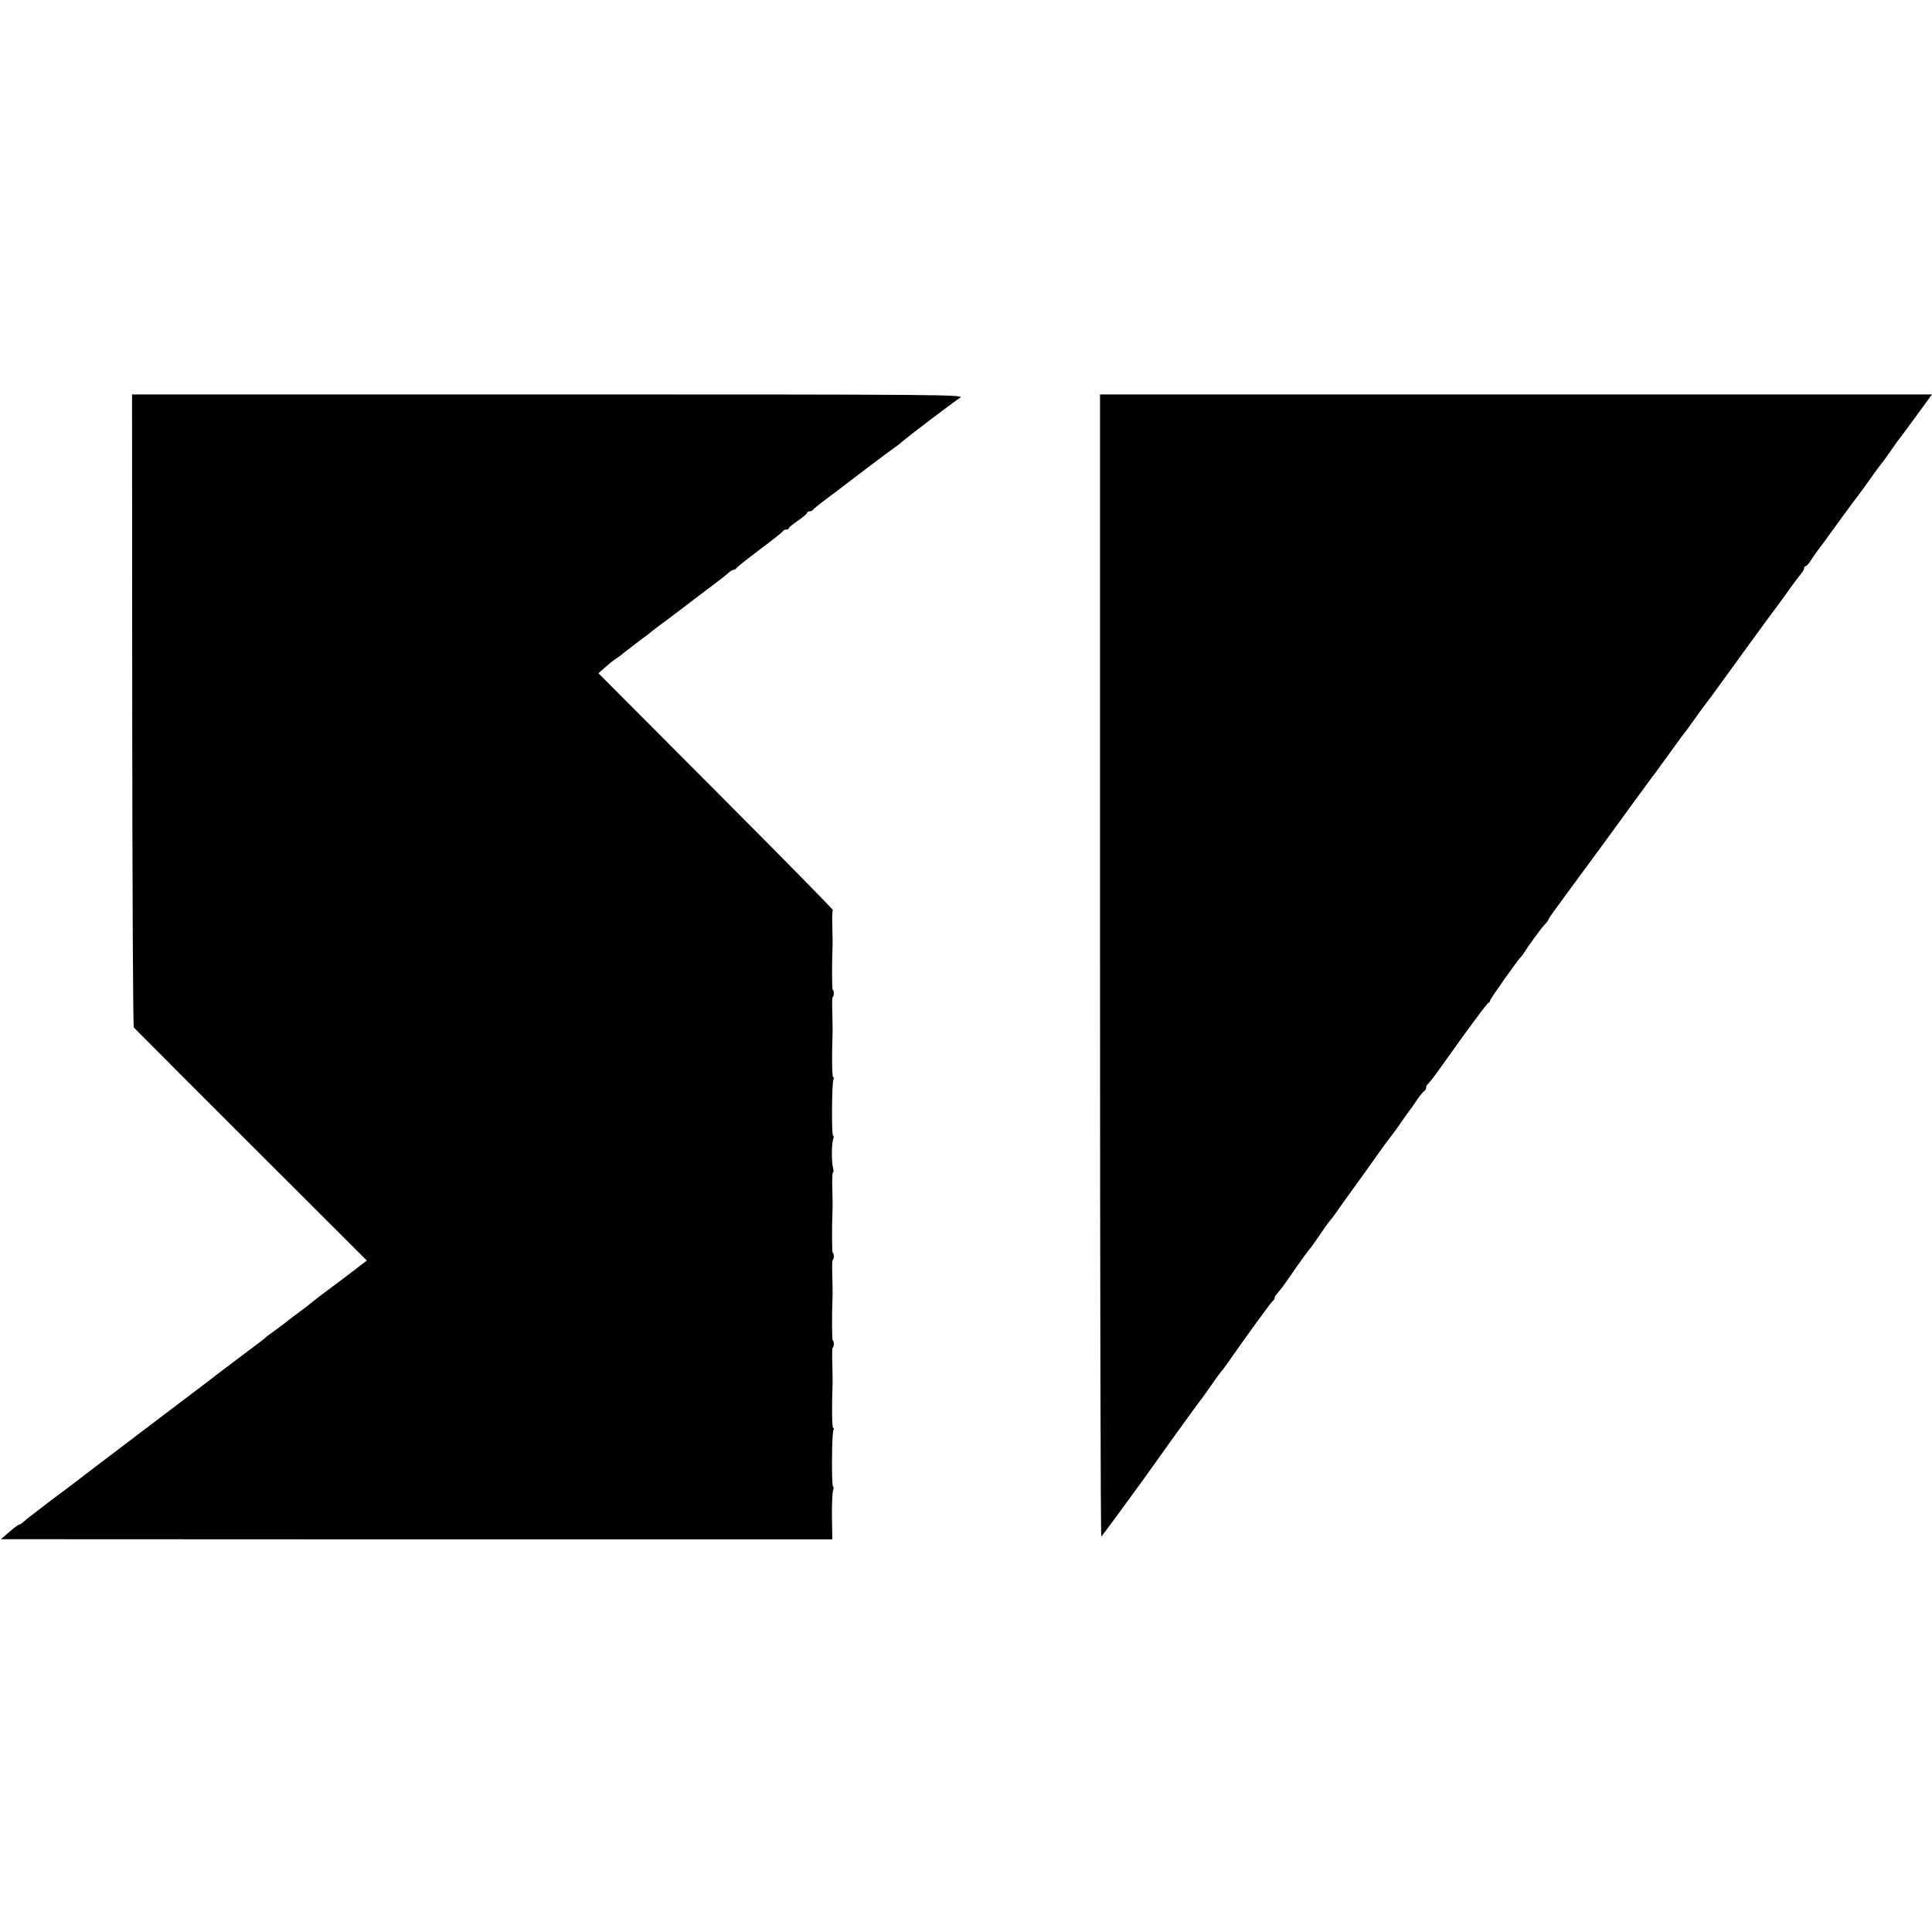 <?xml version="1.0" standalone="no"?>
<!DOCTYPE svg PUBLIC "-//W3C//DTD SVG 20010904//EN"
 "http://www.w3.org/TR/2001/REC-SVG-20010904/DTD/svg10.dtd">
<svg version="1.0" xmlns="http://www.w3.org/2000/svg"
 width="1058pt" height="1058pt" viewBox="0 0 1058 1058"
 preserveAspectRatio="xMidYMid meet">
<g transform="translate(0,1058) scale(0.1,-0.1)"
fill="#000000" stroke="none">
<path d="M724 6691 c1 -951 4 -1733 9 -1738 13 -14 371 -373 831 -832 l445
-444 -37 -28 c-20 -16 -41 -32 -47 -36 -5 -5 -55 -42 -110 -83 -55 -41 -105
-79 -111 -85 -6 -5 -23 -19 -38 -30 -32 -23 -94 -70 -116 -88 -8 -7 -31 -23
-50 -37 -19 -13 -40 -29 -46 -35 -6 -5 -23 -19 -38 -30 -30 -22 -163 -123
-211 -159 -16 -13 -68 -52 -115 -88 -76 -57 -285 -216 -550 -417 -52 -40 -102
-77 -110 -84 -9 -7 -42 -32 -75 -57 -33 -24 -64 -48 -70 -52 -11 -9 -64 -49
-115 -88 -18 -14 -39 -31 -46 -38 -7 -6 -16 -12 -21 -12 -4 0 -28 -18 -53 -40
l-45 -39 2277 -1 2276 0 -2 123 c-1 67 2 132 6 145 4 12 4 22 0 22 -9 0 -7
293 2 309 4 6 4 11 -1 11 -7 0 -8 109 -4 235 1 17 0 69 -1 118 -2 48 -1 87 2
87 3 0 6 9 6 20 0 11 -3 20 -6 20 -4 0 -5 130 -1 235 1 17 0 69 -1 118 -2 48
-1 87 2 87 3 0 6 9 6 20 0 11 -3 20 -6 20 -4 0 -5 130 -1 235 1 17 0 69 -1
118 -2 48 0 87 4 87 4 0 3 12 -1 28 -8 32 -7 132 2 156 4 9 3 16 -1 16 -9 0
-7 294 2 309 4 6 4 11 -1 11 -7 0 -8 109 -4 235 1 17 0 69 -1 118 -2 48 -1 87
2 87 3 0 6 9 6 20 0 11 -3 20 -6 20 -4 0 -5 133 -1 235 1 17 0 68 -1 113 -2
46 0 86 3 88 3 2 -284 294 -639 650 l-645 647 35 31 c19 17 45 38 57 46 13 8
29 20 35 25 6 6 43 34 81 63 39 29 80 60 91 70 12 9 34 26 49 37 25 18 45 33
120 90 30 23 70 54 154 117 42 31 83 64 92 72 9 9 21 16 27 16 5 0 12 4 14 8
2 5 59 50 128 102 69 52 127 97 128 102 2 4 10 8 18 8 8 0 14 3 14 8 0 4 23
22 50 41 28 19 50 38 50 43 0 4 6 8 14 8 8 0 16 4 18 8 2 4 39 35 83 67 44 33
87 65 95 72 29 23 248 188 270 203 13 8 30 22 39 30 21 20 284 220 319 242 26
17 -81 18 -2254 18 l-2281 0 1 -1729z"/>
<path d="M6024 5291 c0 -1722 3 -3128 7 -3126 5 4 236 319 299 409 44 63 233
325 253 350 12 16 38 52 57 80 19 28 40 56 45 62 6 7 18 22 27 35 146 208 254
355 260 357 4 2 8 8 8 14 0 5 6 16 13 23 23 27 33 40 78 105 44 65 99 140 109
150 3 3 23 32 45 64 22 33 47 68 55 77 8 9 25 32 38 50 12 19 60 85 105 147
45 62 102 142 127 178 25 35 55 76 68 92 12 15 39 52 59 82 21 30 40 57 43 60
3 3 19 25 35 50 16 25 36 49 42 53 7 4 13 14 13 22 0 7 4 15 8 17 4 2 35 41
68 88 161 226 256 355 265 358 5 2 9 8 9 13 0 8 154 226 169 239 3 3 11 12 16
21 24 39 95 136 114 156 12 12 21 25 21 28 0 3 22 36 50 73 27 37 69 94 93
127 24 33 82 112 129 175 46 63 133 183 193 265 61 83 113 155 118 160 11 15
109 150 127 175 8 12 22 30 30 40 8 10 33 44 55 75 35 50 79 109 103 140 4 6
43 60 87 120 68 94 239 329 263 360 36 49 49 66 62 85 16 24 64 88 80 107 5 7
10 17 10 23 0 5 4 10 9 10 5 0 20 17 32 38 13 20 26 39 29 42 3 3 45 59 92
125 48 66 94 129 102 140 40 51 74 99 111 151 22 31 45 62 50 68 6 6 31 40 55
76 25 36 48 67 51 70 3 3 42 56 87 118 l82 112 -2278 0 -2278 0 0 -3129z"/>
</g>
</svg>
